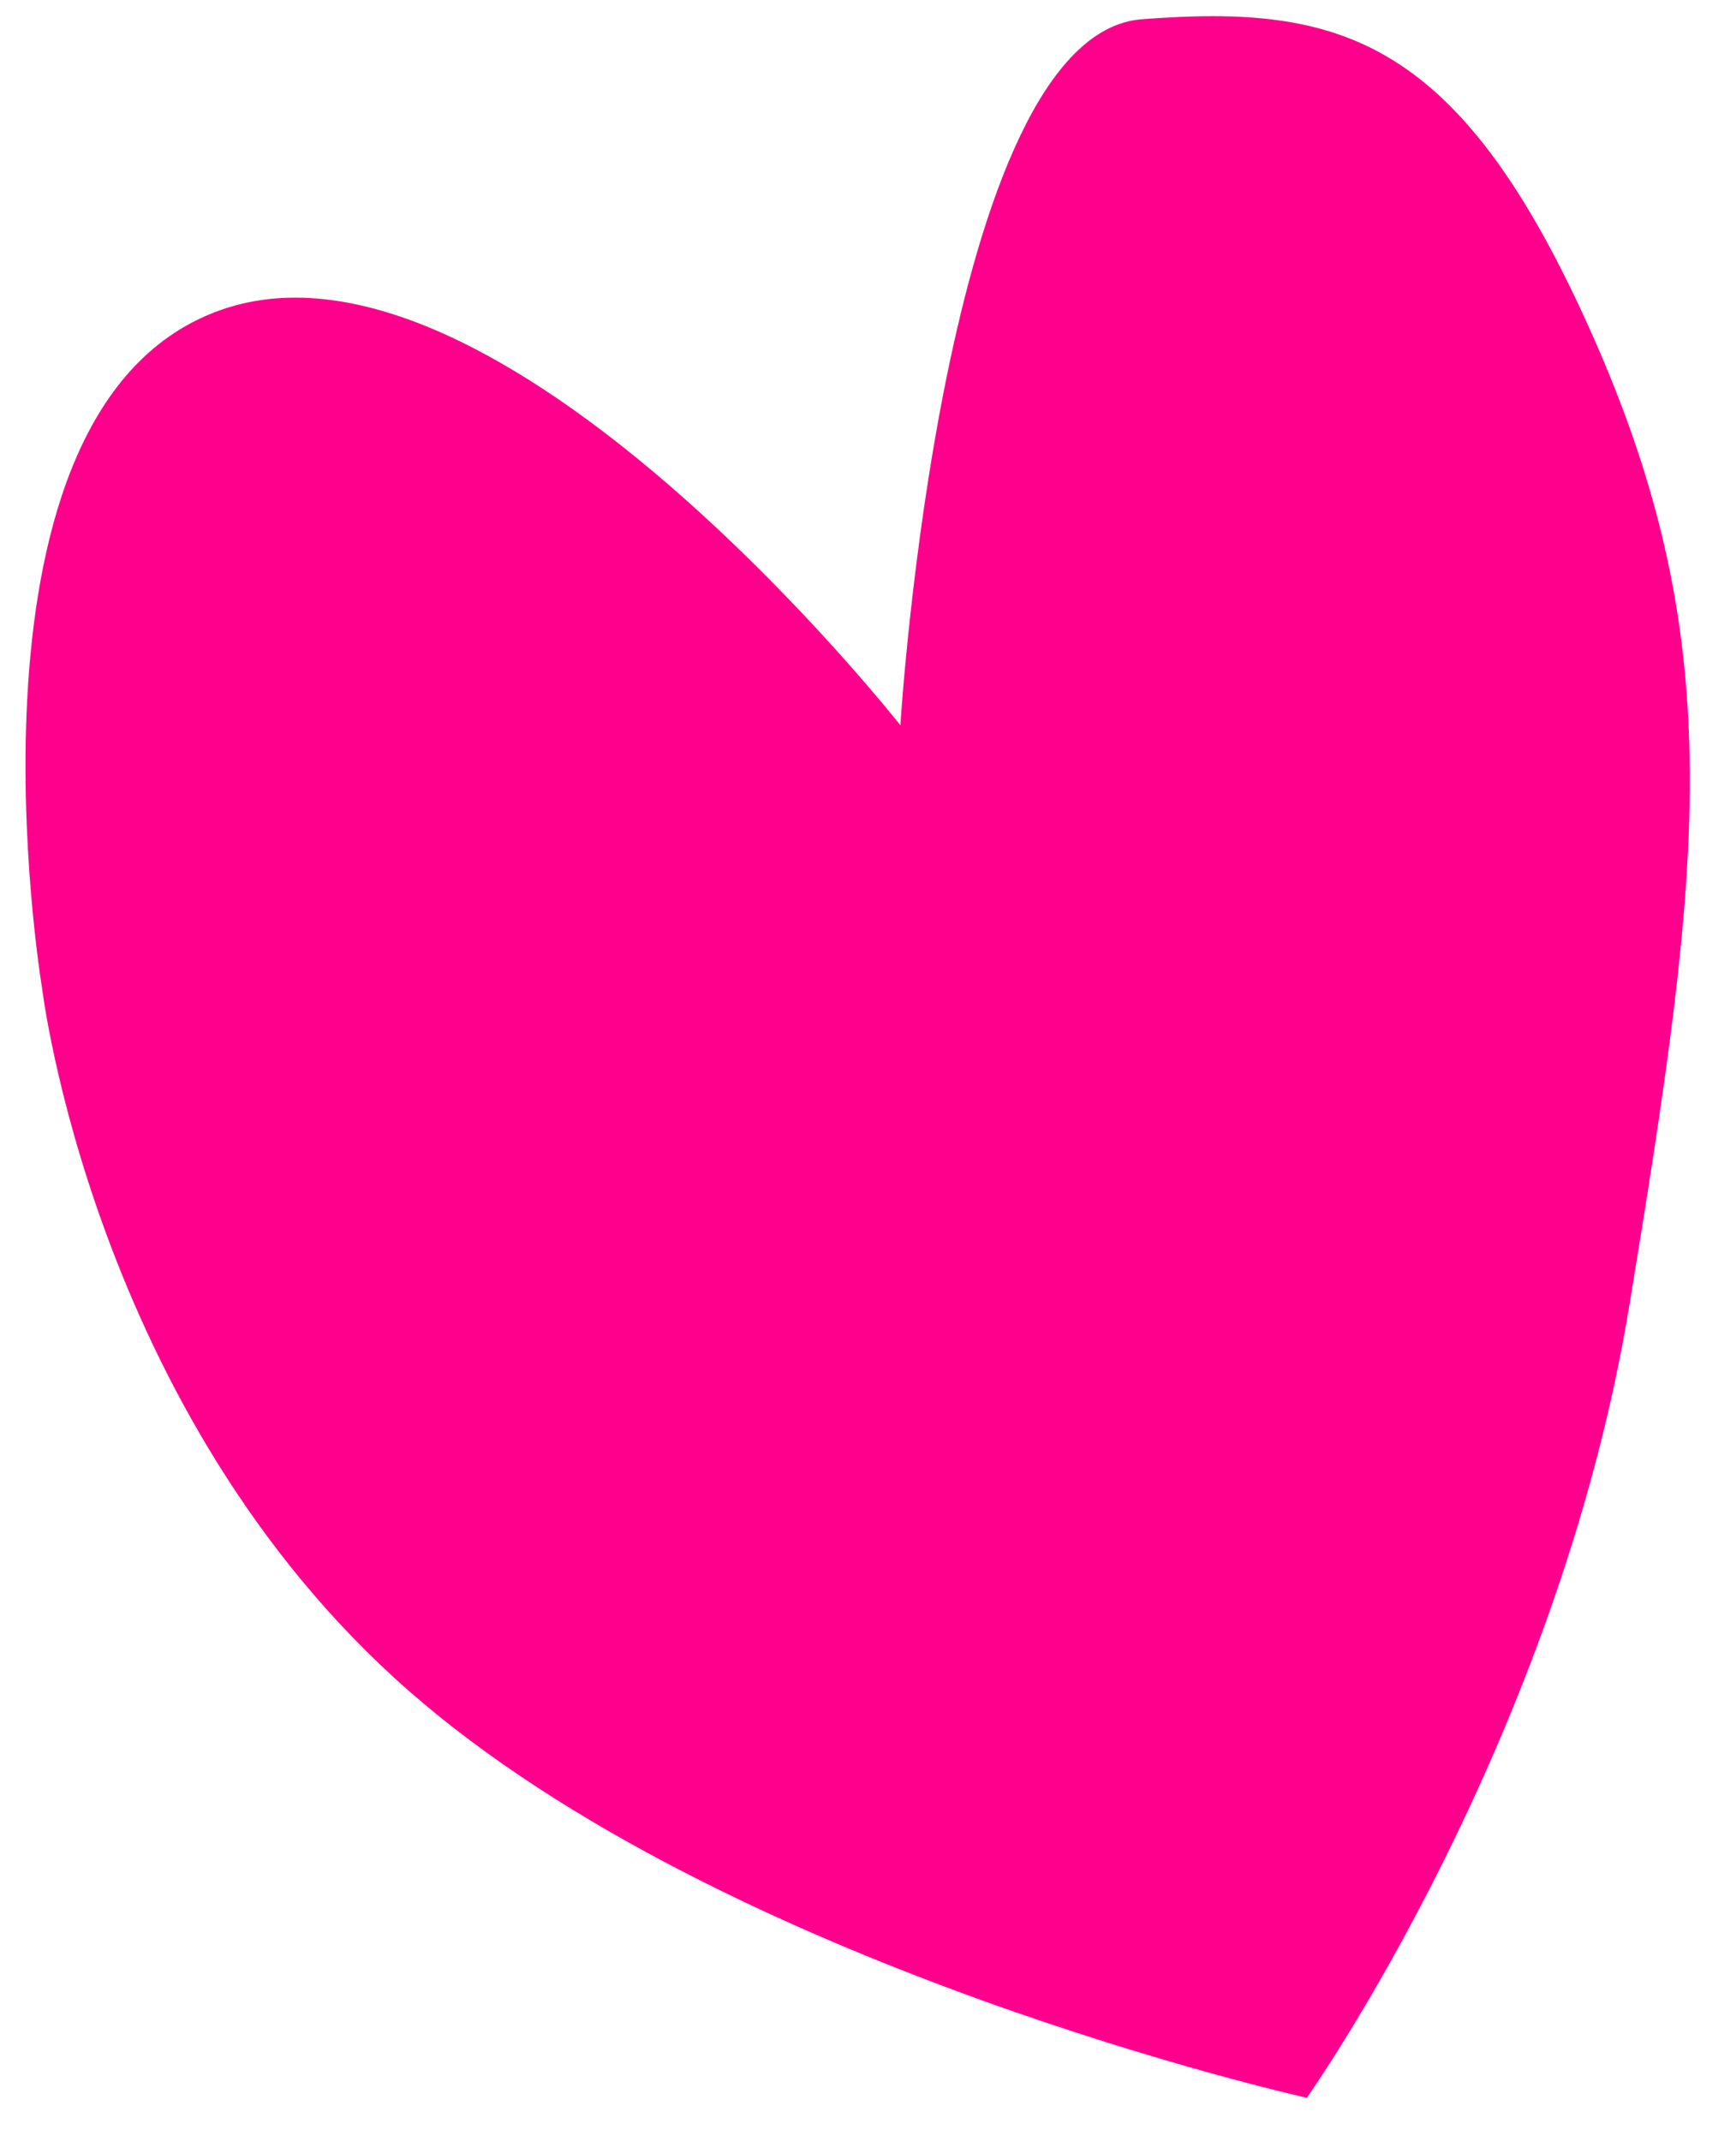 <svg xmlns="http://www.w3.org/2000/svg" width="112.817" height="139.073" viewBox="0 0 112.817 139.073">
  <path id="Heart" d="M45.355,51.195S.611,46.878.067,33.917,1.894,13.187,22.073,5.173s34.3-5.685,62.629,0,50.679,22.739,50.679,22.739-9.742,37.523-28.485,57.43-46.487,22.2-46.487,22.2-37.969,4.968-43.576-13.212S45.355,51.195,45.355,51.195Z" transform="translate(108.093) rotate(88)" fill="#ff008d"/>
</svg>
